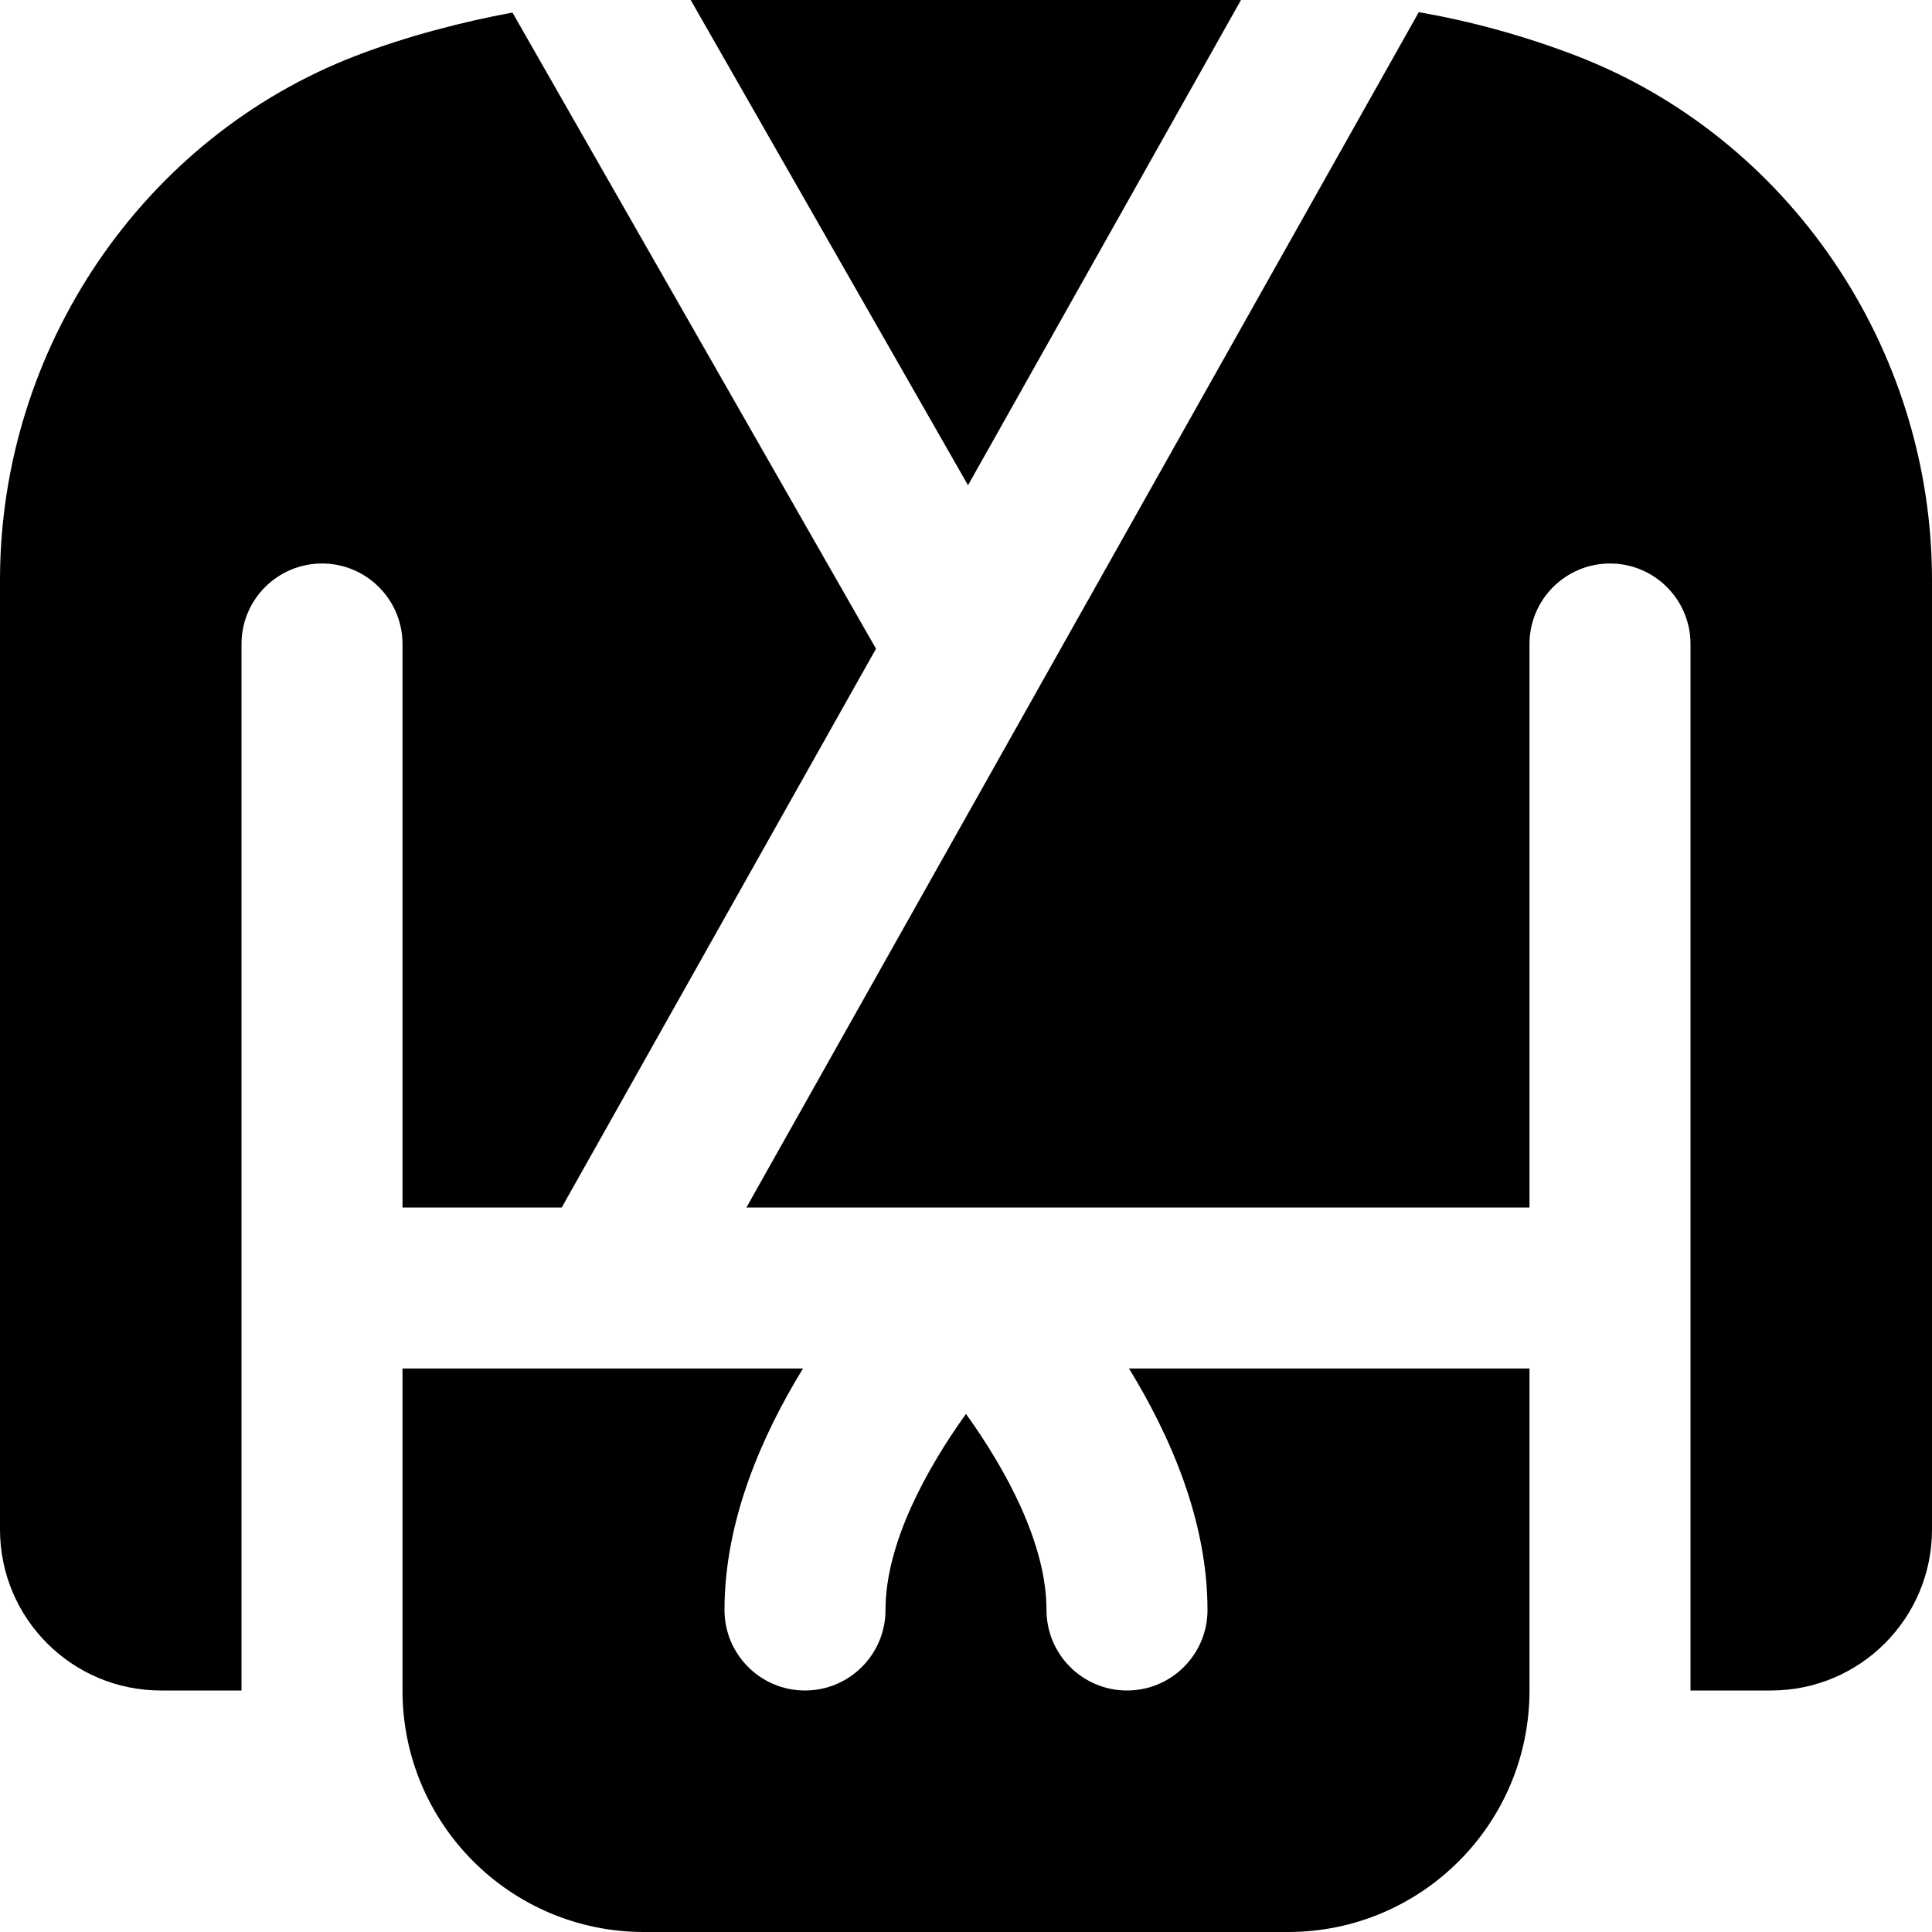 <?xml version="1.0" encoding="UTF-8"?>
<svg xmlns="http://www.w3.org/2000/svg" id="Layer_1" data-name="Layer 1" viewBox="0 0 24 24" width="512" height="512"><polygon points="15.416 0 8.58 0 12.025 6.028 15.416 0"/><path d="M6.366,.156h0s0,0,0,0Zm0,0c-.624,.115-1.318,.296-1.943,.536C1.777,1.709,0,4.326,0,7.204v11.796c0,1.105,.895,2,2,2h1V8c0-.552,.448-1,1-1s1,.448,1,1v7h1.978l3.904-6.941L6.366,.156Z"/><path d="M15,20c0,.552-.448,1-1,1s-1-.448-1-1c0-.83-.51-1.753-1-2.436-.49,.683-1,1.607-1,2.436,0,.552-.448,1-1,1s-1-.448-1-1c0-1.111,.464-2.165,.975-3H5v4c0,1.657,1.343,3,3,3h8c1.657,0,3-1.343,3-3v-4h-4.975c.511,.835,.975,1.889,.975,3Z"/><path d="M19.577,.691c-.65-.249-1.302-.426-1.951-.54-.001,0-.002,.002-.003,.003L9.272,15h9.728v-7c0-.552,.448-1,1-1s1,.448,1,1v13h1c1.105,0,2-.895,2-2V7.204c0-2.878-1.777-5.495-4.423-6.513Z"/></svg>
